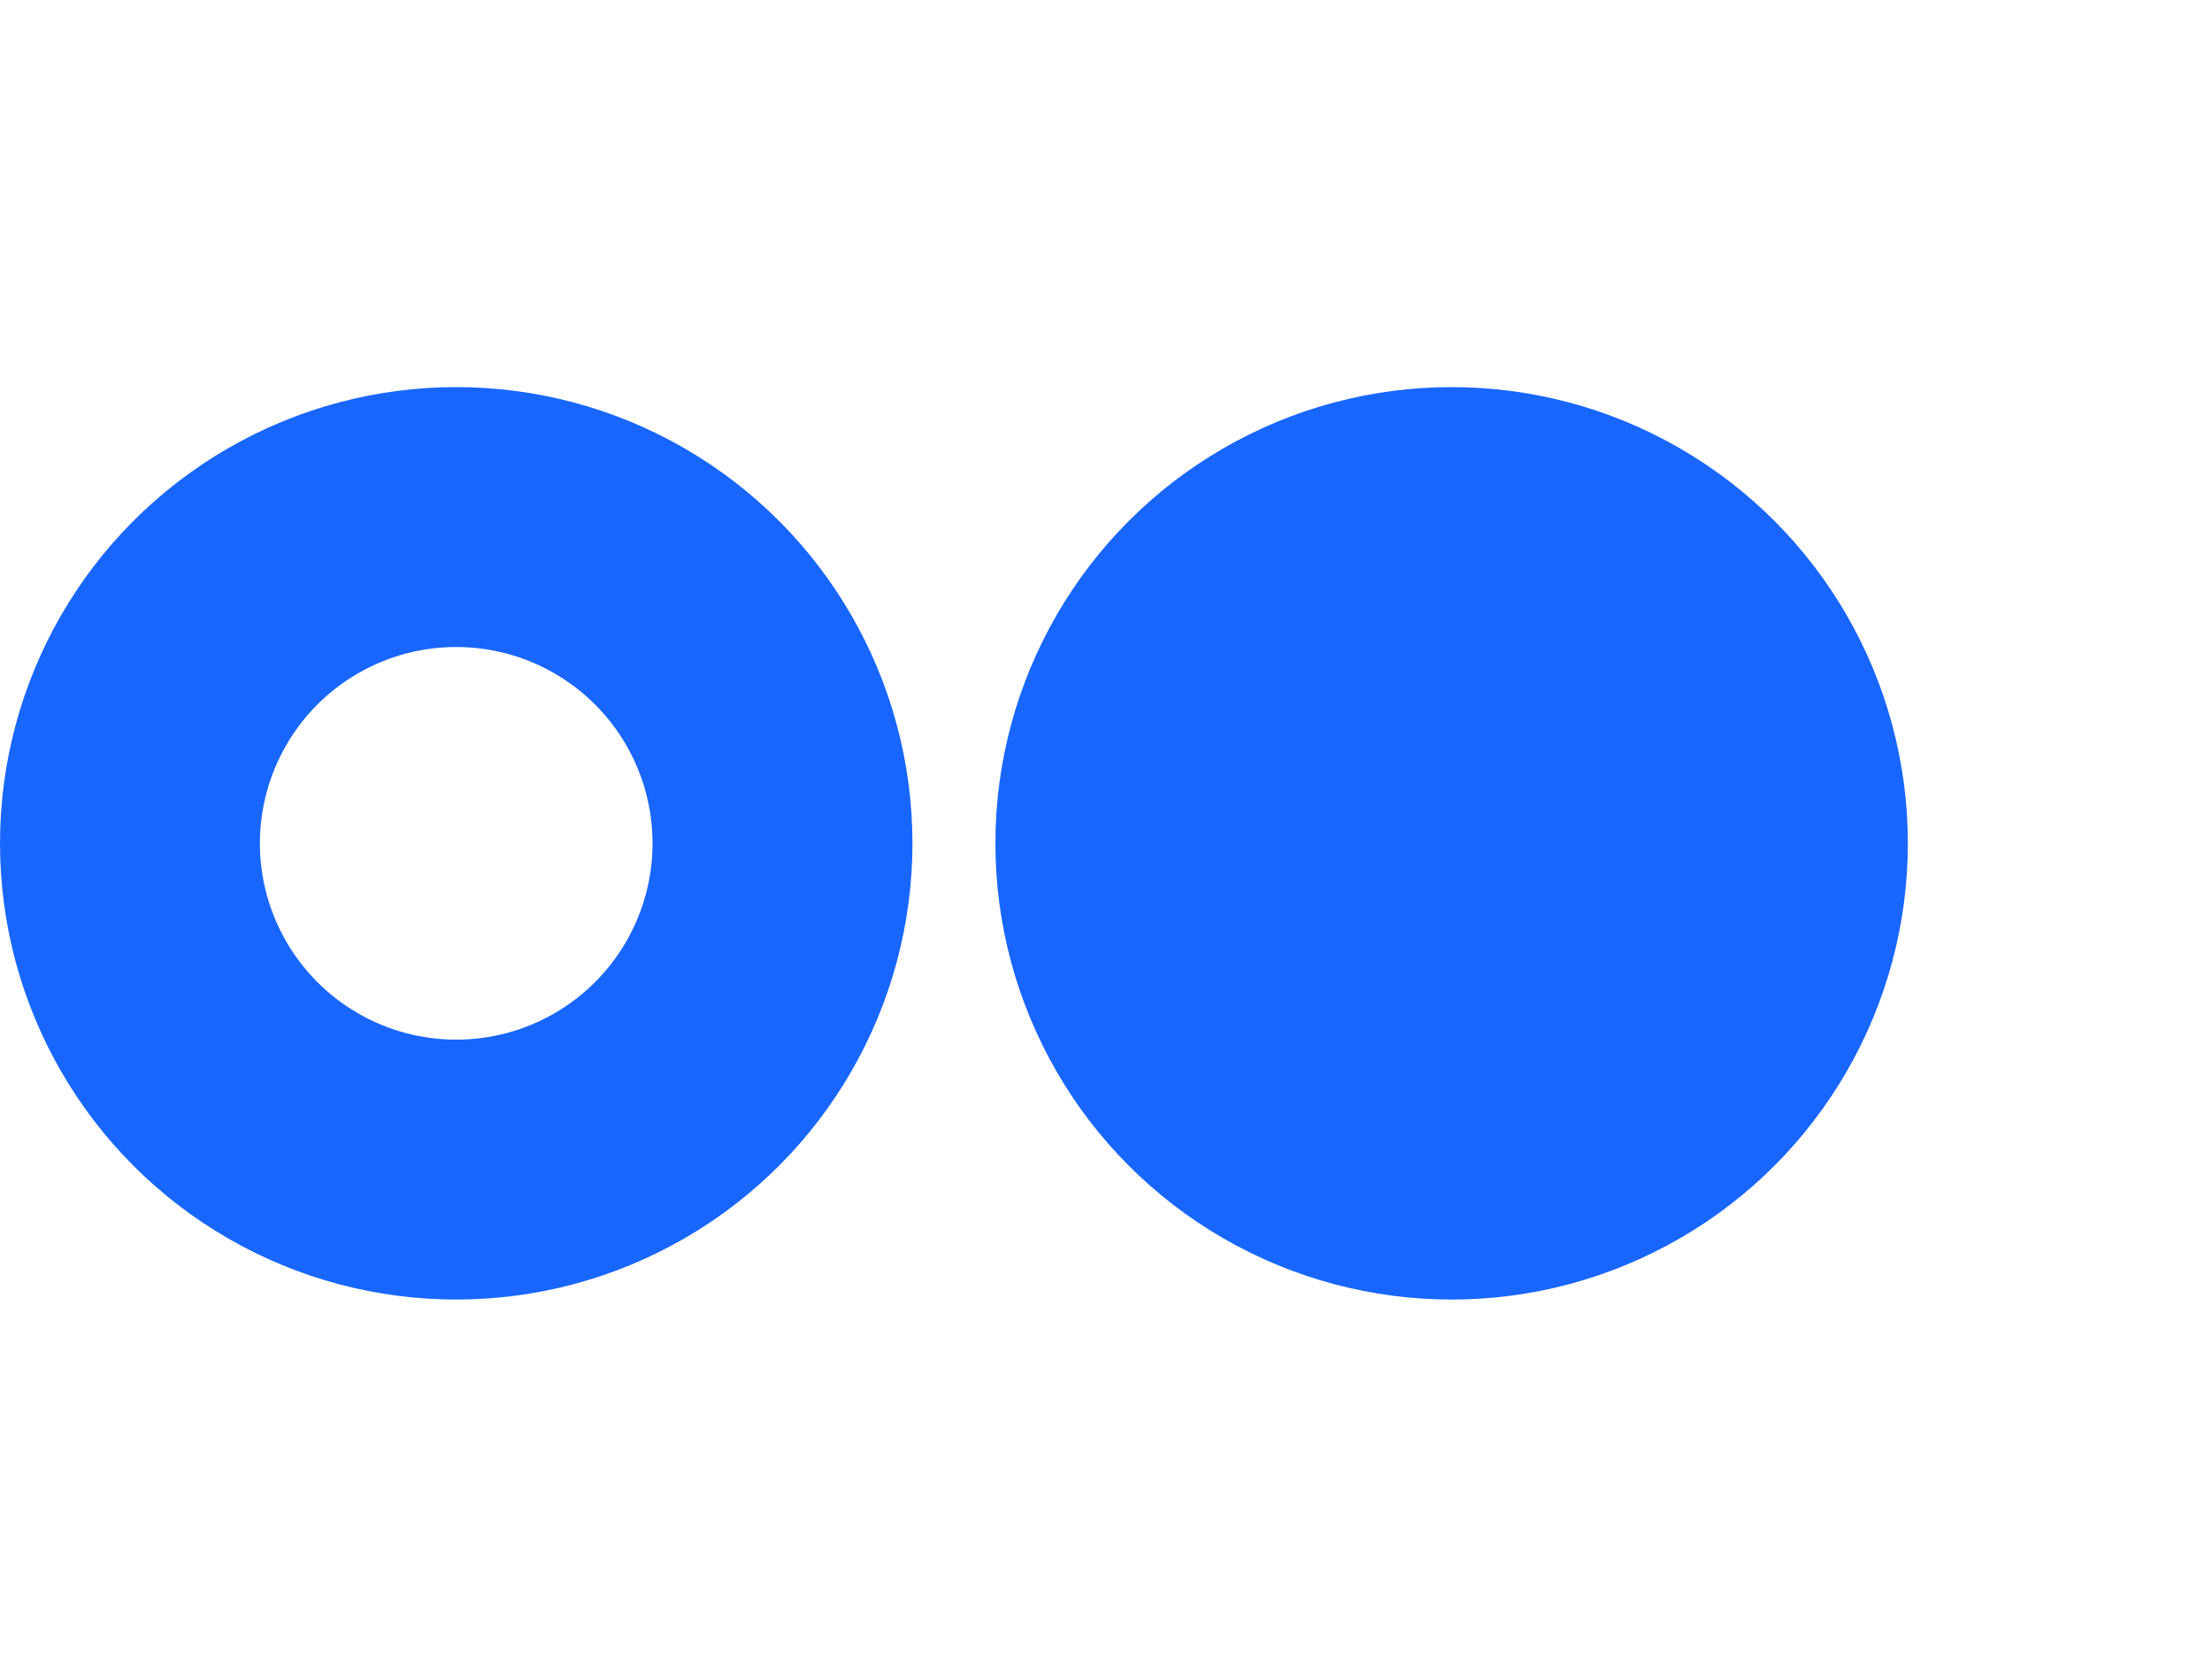<svg width="80" height="60" viewBox="0 0 80 60" fill="none" xmlns="http://www.w3.org/2000/svg">
<g id="Img">
<g id="Group">
<circle id="Ellipse 28" cx="52.5" cy="30.5" r="16.5" fill="#1866FE"/>
<circle id="Ellipse 27" cx="16.5" cy="30.5" r="11.8" stroke="#1866FE" stroke-width="9.4"/>
</g>
</g>
</svg>
